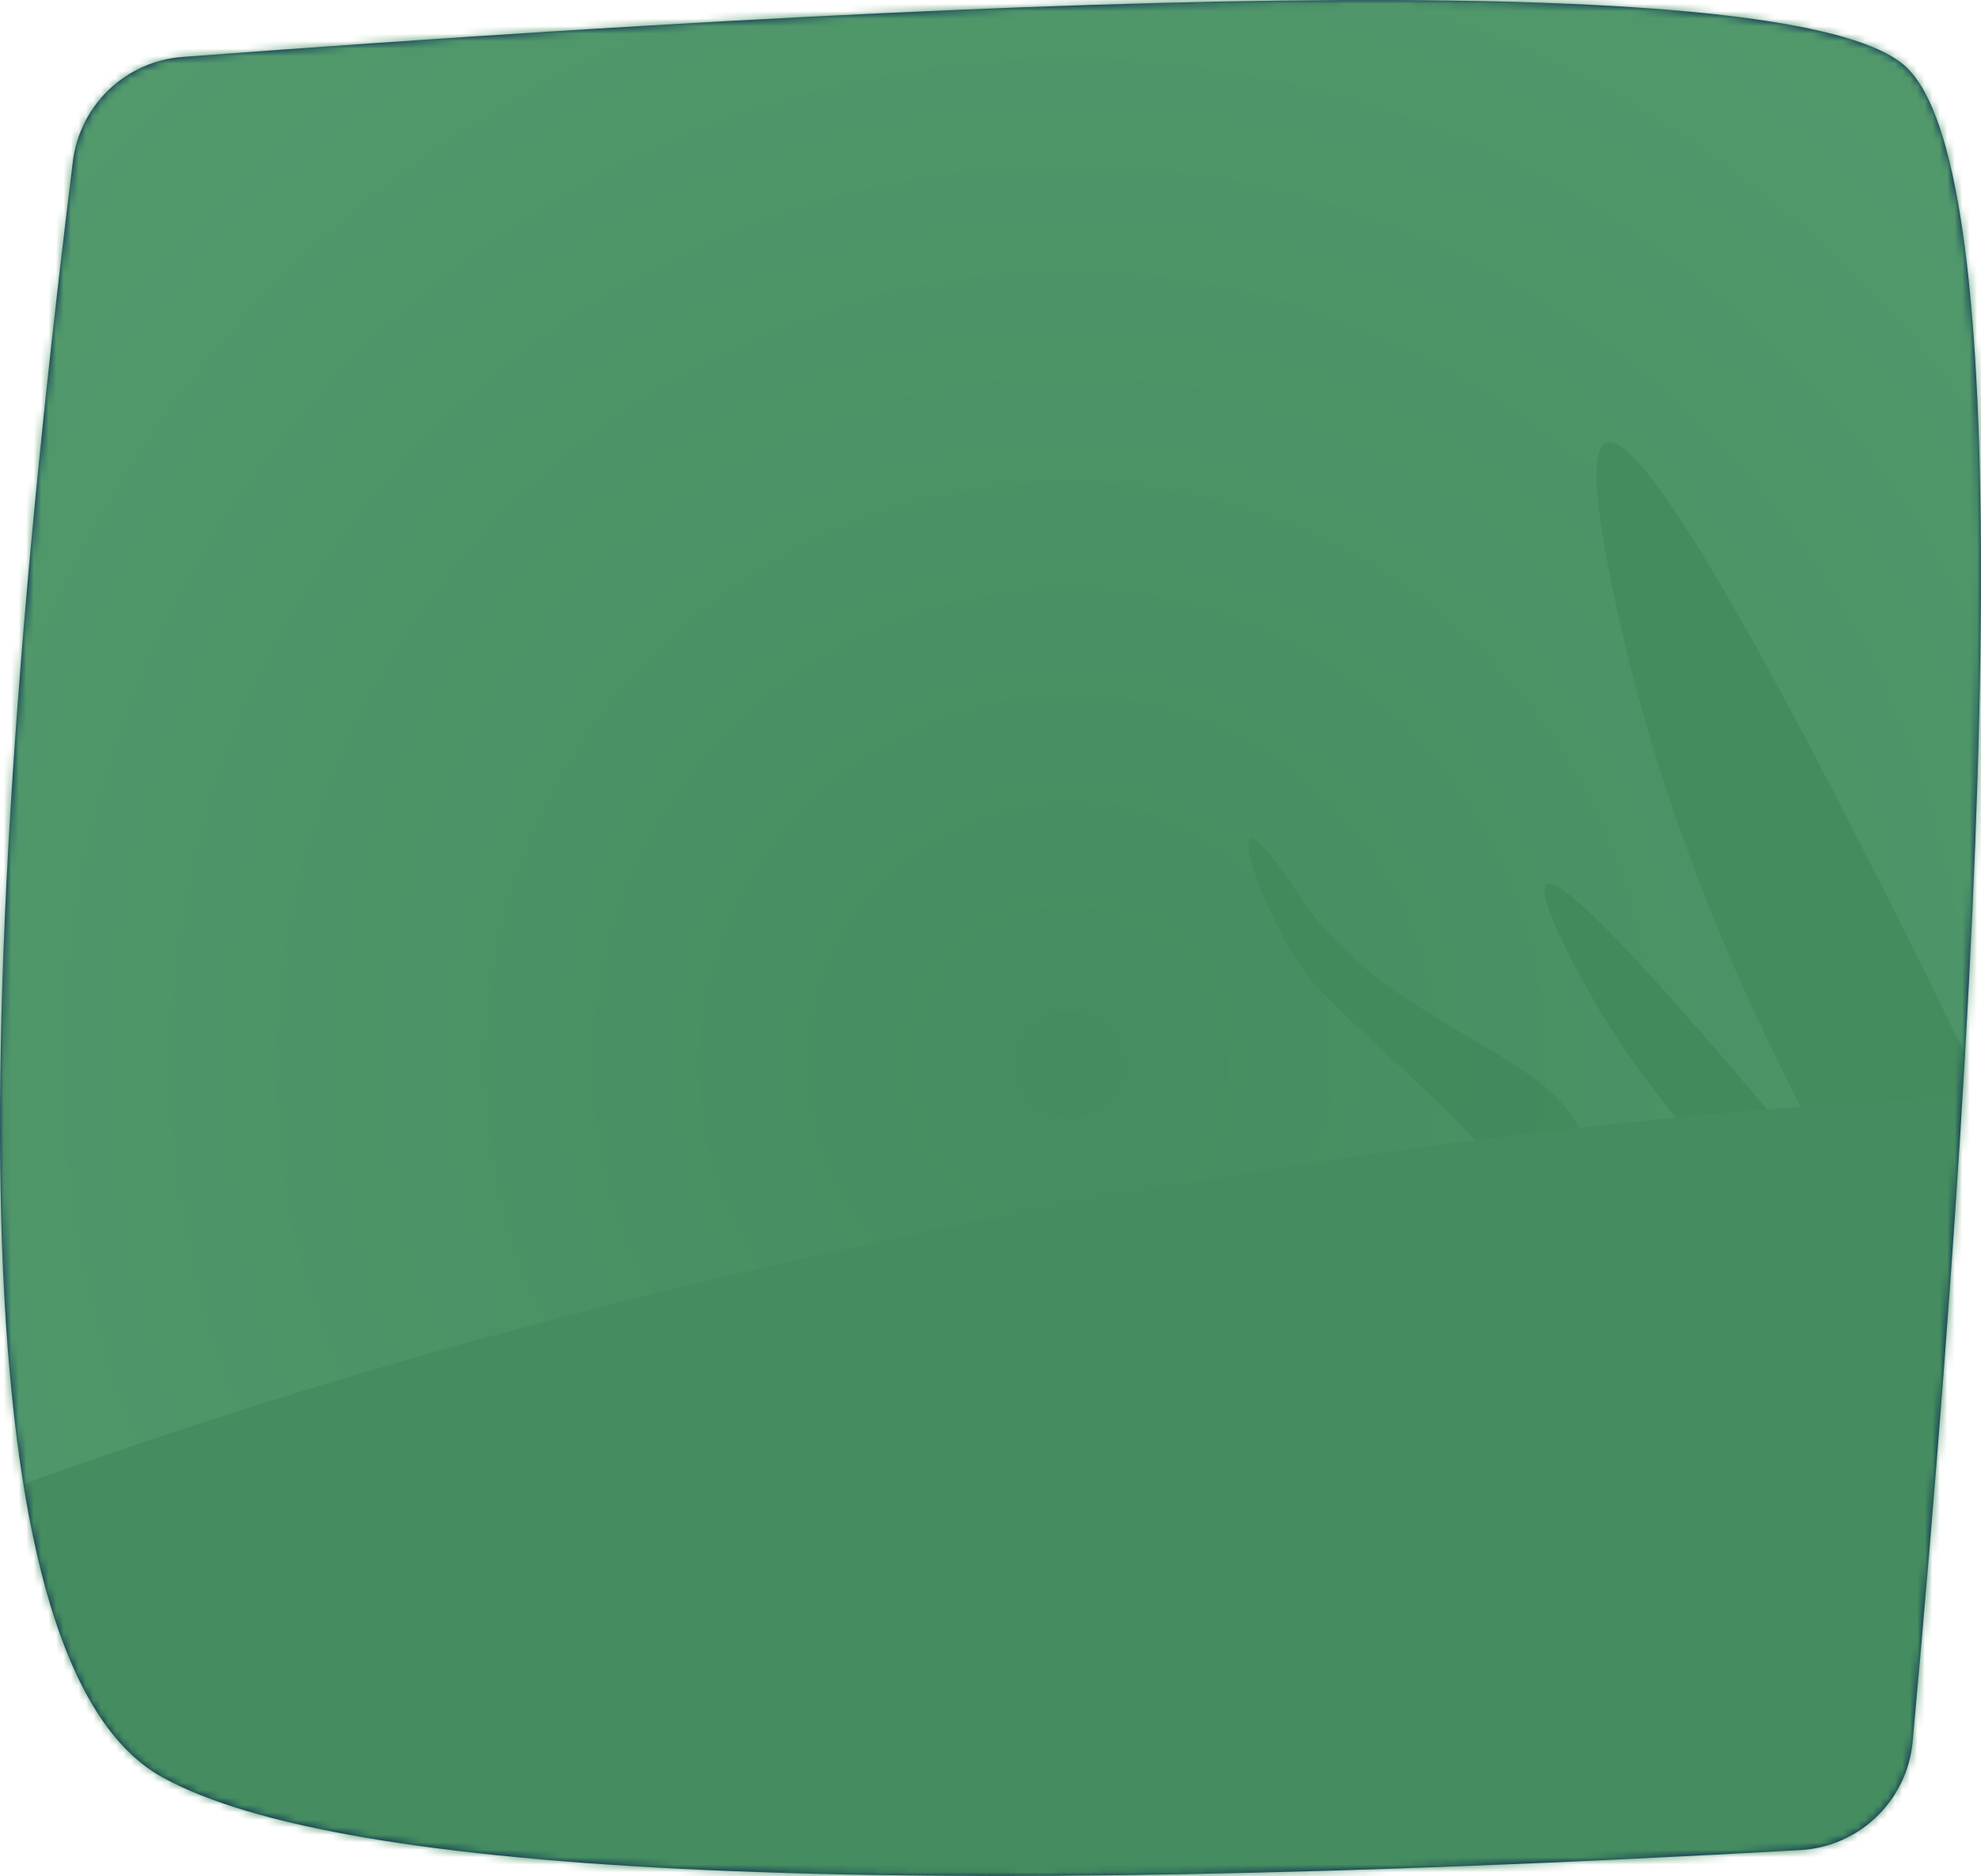 <?xml version="1.0" encoding="UTF-8"?>
<svg width="265px" height="251px" viewBox="0 0 265 251" version="1.1" xmlns="http://www.w3.org/2000/svg" xmlns:xlink="http://www.w3.org/1999/xlink">
    <title>528D9A96-A821-406A-94D7-330C87C44294</title>
    <defs>
        <path d="M24.432,7.616 C164.393,-2.859 241.11,-2.528 254.585,8.608 C268.034,19.724 268.458,94.526 255.857,233.016 L255.857,233.016 C255.138,240.918 248.736,247.099 240.814,247.541 C118.831,254.352 45.8,251.104 21.721,237.798 C-2.46,224.435 -6.451,152.37 9.747,21.604 L9.747,21.604 C10.685,14.038 16.83,8.184 24.432,7.616 Z" id="path-1"></path>
        <radialGradient cx="47.457%" cy="50%" fx="47.457%" fy="50%" r="76.352%" gradientTransform="translate(0.475,0.5),scale(0.9,1),rotate(50.453),translate(-0.475,-0.5)" id="radialGradient-3">
            <stop stop-color="#458D60" offset="0%"></stop>
            <stop stop-color="#569D70" offset="100%"></stop>
        </radialGradient>
    </defs>
    <g id="web" stroke="none" stroke-width="1" fill="none" fill-rule="evenodd">
        <g id="Game-won_a_squid-pop_up-click-to-catch" transform="translate(-1080, -744)">
            <g id="pop-up-content" transform="translate(1067, 668)">
                <g id="green-svg" transform="translate(13, 76)">
                    <mask id="mask-2" fill="white">
                        <use xlink:href="#path-1"></use>
                    </mask>
                    <use id="Rectangle" fill="#021B55" xlink:href="#path-1"></use>
                    <g id="Group-14" mask="url(#mask-2)">
                        <g transform="translate(-211, -15)">
                            <rect id="Mask" fill="url(#radialGradient-3)" x="187.882" y="0" width="350.09" height="315.092"></rect>
                            <g id="weeds" stroke-width="1" fill="none" transform="translate(352.424, 73.521)">
                                <path d="M89.783,241.05 C95.742,216.974 93.477,198.954 82.988,186.99 C72.498,175.026 71.568,155.245 80.197,127.645 C78.845,115.046 75.094,105.026 68.945,97.584 C59.721,86.423 76.859,68.015 72.885,45.066 C68.91,22.116 79.551,45.477 79.555,55.919 C79.56,66.361 76.199,88.838 79.575,97.589 C82.951,106.341 96.774,120.27 96.778,127.653 C96.781,135.035 86.488,154.122 89.749,167.842 C93.01,181.562 111.583,195.116 106.771,214.041 C103.563,226.658 101.622,236.983 100.947,245.017 L89.783,241.05 Z" id="long-weed-copy" fill="#3F8659" opacity="0.656" transform="translate(86.871, 140.163) scale(-1, 1) rotate(43) translate(-86.871, -140.163) "></path>
                                <path d="M59.473,137.689 C87.186,83.543 120.167,43.139 158.414,16.477 C196.661,-10.184 163.679,35.997 59.467,155.022 L59.473,137.689 Z" id="Path-3-Copy-2" fill="#3F8659" opacity="0.592" transform="translate(116.642, 82.09) rotate(-66) translate(-116.642, -82.09) "></path>
                                <path d="M67.472,114.051 C79.557,90.367 93.941,72.696 110.623,61.036 C127.305,49.376 112.921,69.575 67.471,121.633 L67.472,114.051 Z" id="Path-3-Copy-3" fill="#3F8659" opacity="0.731" transform="translate(92.406, 89.734) rotate(-80) translate(-92.406, -89.734) "></path>
                            </g>
                            <path d="M381.014,404.757 C567.062,365.192 632.904,430.029 596.416,258.284 C559.929,86.539 675.954,73.071 489.906,112.636 C303.858,152.202 -30.658,342.685 59.53,506.822 L381.014,404.757 Z" id="Path" fill="#458D60" transform="translate(325.234, 300.492) rotate(15) translate(-325.234, -300.492) "></path>
                        </g>
                    </g>
                </g>
            </g>
        </g>
    </g>
</svg>